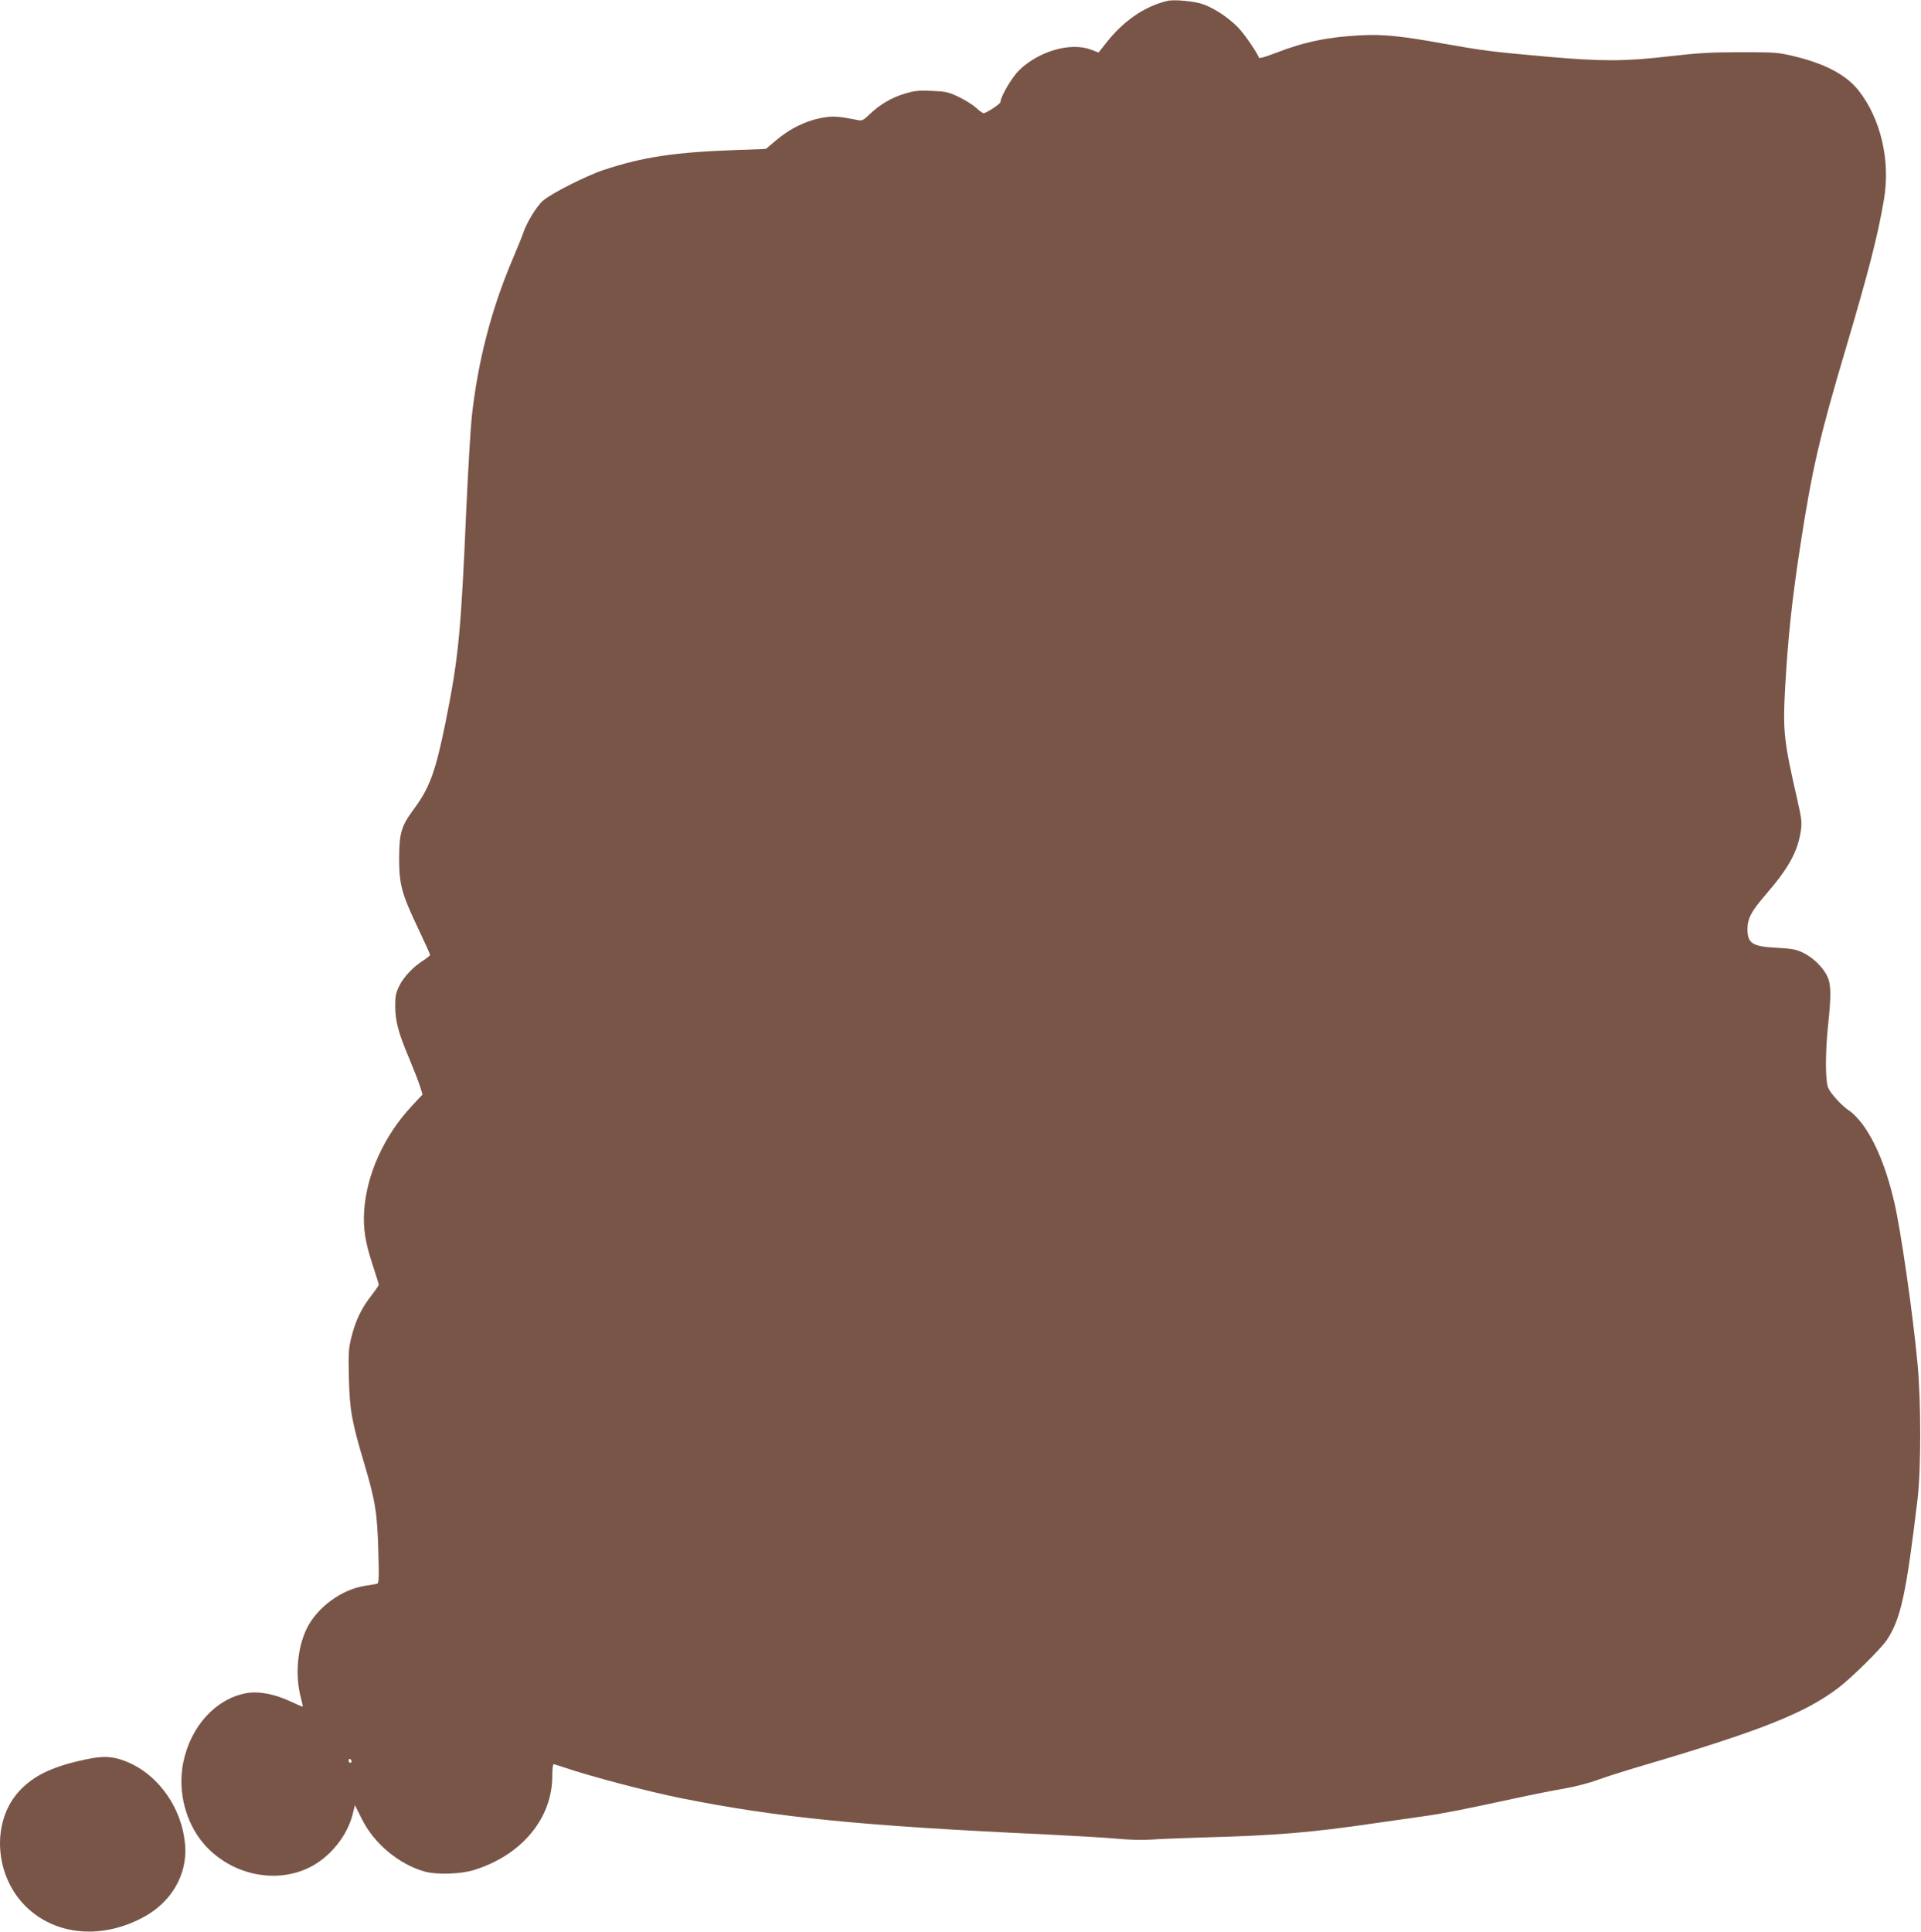 <?xml version="1.0" standalone="no"?>
<!DOCTYPE svg PUBLIC "-//W3C//DTD SVG 20010904//EN"
 "http://www.w3.org/TR/2001/REC-SVG-20010904/DTD/svg10.dtd">
<svg version="1.0" xmlns="http://www.w3.org/2000/svg"
 width="1273pt" height="1280pt" viewBox="0 0 1273 1280"
 preserveAspectRatio="xMidYMid meet">
<g transform="translate(0,1280) scale(0.1,-0.1)"
fill="#795548" stroke="none">
<path d="M7735 12794 c-154 -37 -295 -136 -411 -286 l-44 -56 -50 19 c-135 51
-346 -9 -477 -137 -48 -47 -123 -175 -123 -210 0 -12 -94 -74 -112 -74 -6 0
-29 16 -50 36 -22 20 -74 52 -115 72 -68 32 -86 36 -178 40 -86 4 -114 1 -180
-19 -86 -25 -167 -73 -234 -138 -38 -37 -49 -42 -75 -37 -141 28 -171 29 -251
13 -103 -21 -202 -71 -290 -145 l-70 -59 -195 -7 c-407 -14 -620 -46 -879
-132 -111 -36 -351 -157 -403 -204 -43 -37 -113 -154 -133 -220 -4 -14 -35
-88 -67 -165 -142 -333 -232 -681 -272 -1050 -8 -77 -24 -351 -36 -610 -35
-810 -51 -981 -136 -1404 -68 -335 -106 -440 -213 -584 -82 -111 -95 -157 -96
-322 0 -176 16 -235 126 -467 43 -91 79 -170 79 -175 0 -4 -20 -21 -45 -37
-67 -42 -130 -109 -160 -170 -22 -45 -26 -68 -26 -131 0 -101 22 -182 93 -349
32 -77 65 -162 73 -189 l15 -49 -70 -75 c-185 -198 -301 -454 -317 -698 -7
-115 7 -207 57 -358 22 -67 40 -125 40 -129 0 -5 -23 -39 -52 -76 -64 -83
-102 -163 -129 -271 -19 -74 -21 -104 -17 -270 5 -215 19 -292 104 -576 72
-244 84 -321 91 -572 5 -177 4 -213 -8 -217 -8 -2 -45 -8 -83 -14 -153 -24
-315 -143 -383 -282 -63 -129 -79 -312 -39 -460 8 -30 13 -56 12 -58 -2 -1
-37 14 -78 33 -108 51 -214 71 -297 56 -203 -38 -369 -221 -417 -461 -38 -190
16 -399 139 -540 176 -201 470 -266 697 -154 138 68 255 213 289 361 l13 52
46 -92 c81 -163 246 -300 417 -348 80 -22 236 -17 325 10 317 98 520 342 520
625 0 42 4 76 8 76 5 0 35 -9 68 -20 168 -58 554 -160 774 -204 651 -130 1197
-184 2425 -241 182 -9 391 -21 465 -28 84 -8 171 -10 230 -6 52 4 205 10 340
14 485 13 716 32 1145 95 110 16 252 36 315 45 130 18 267 45 590 115 124 27
279 58 346 69 69 12 163 36 220 57 54 20 189 63 299 95 786 232 1079 349 1298
516 91 69 282 259 321 317 93 141 128 306 203 931 24 203 24 657 -1 910 -31
330 -110 873 -152 1055 -53 229 -126 406 -214 524 -27 35 -64 73 -82 84 -50
32 -125 113 -143 154 -20 49 -20 235 0 423 20 189 19 260 -4 312 -28 61 -92
125 -158 158 -51 25 -73 29 -178 35 -163 8 -195 29 -195 125 1 70 25 116 119
225 153 177 212 283 234 421 9 61 7 79 -26 225 -85 370 -93 441 -78 716 19
337 45 588 102 958 78 505 127 716 299 1295 152 514 212 744 254 990 45 259
-20 539 -169 727 -82 103 -223 177 -429 226 -104 25 -126 26 -351 26 -196 0
-282 -5 -473 -27 -293 -34 -447 -35 -815 -2 -362 32 -417 39 -681 86 -281 51
-402 63 -551 55 -215 -11 -375 -44 -564 -118 -63 -24 -106 -37 -108 -31 -10
29 -83 138 -125 186 -57 66 -164 140 -243 168 -58 21 -194 34 -240 23z m-5405
-11665 c0 -5 -4 -9 -10 -9 -5 0 -10 7 -10 16 0 8 5 12 10 9 6 -3 10 -10 10
-16z"/>
<path d="M531 1134 c-195 -45 -312 -103 -403 -201 -186 -201 -167 -558 43
-765 198 -195 510 -221 789 -66 178 99 281 279 267 468 -19 265 -201 505 -436
574 -73 22 -136 19 -260 -10z"/>
</g>
</svg>

